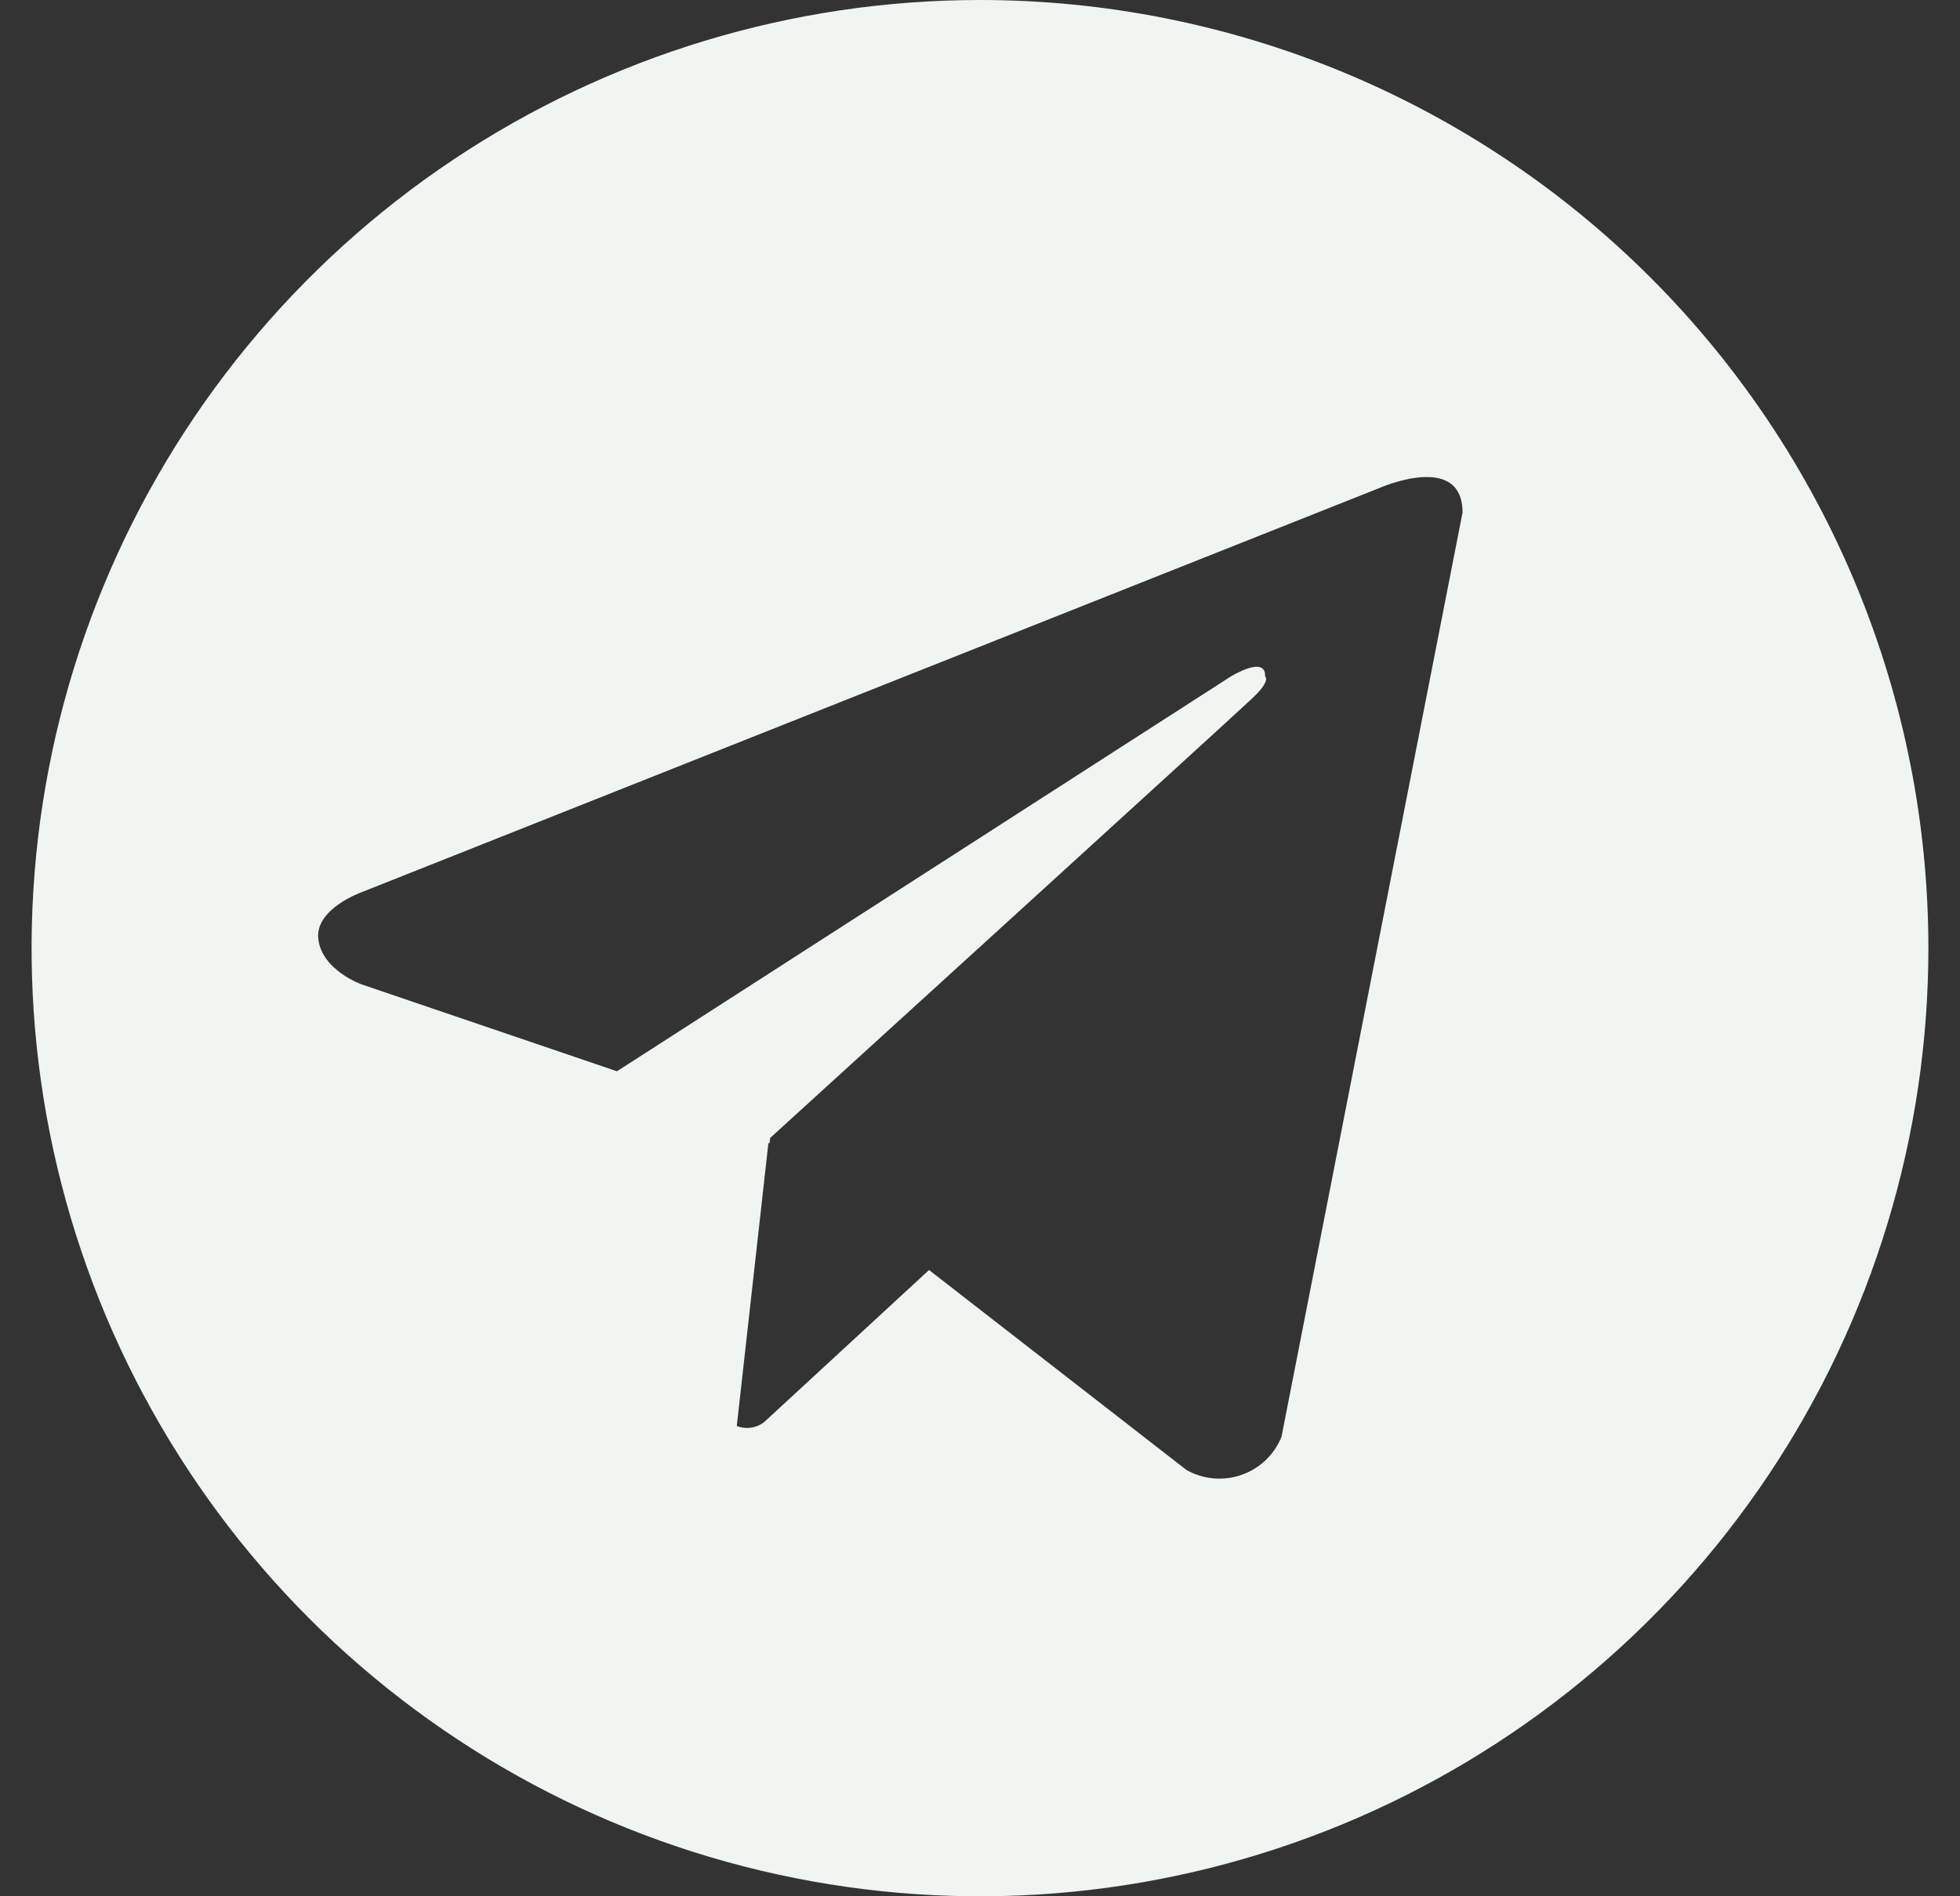 <?xml version="1.0" encoding="UTF-8"?> <svg xmlns="http://www.w3.org/2000/svg" width="31" height="30" viewBox="0 0 31 30" fill="none"><rect x="0" y="0" width="31" height="30" fill="#333333" stroke="none"/><path d="M15.5 5.16808e-08C12.533 5.16808e-08 9.633 0.88 7.166 2.528C4.7 4.176 2.777 6.519 1.642 9.26C0.506 12.001 0.209 15.017 0.788 17.926C1.367 20.836 2.796 23.509 4.893 25.607C6.991 27.704 9.664 29.133 12.574 29.712C15.483 30.291 18.499 29.994 21.24 28.858C23.981 27.723 26.324 25.8 27.972 23.334C29.62 20.867 30.5 17.967 30.5 15C30.5 13.03 30.112 11.079 29.358 9.26C28.605 7.44 27.5 5.786 26.107 4.393C24.714 3 23.06 1.895 21.24 1.141C19.421 0.388 17.47 -0 15.5 5.16808e-08ZM20.269 22.729C20.213 22.869 20.128 22.995 20.019 23.099C19.91 23.204 19.78 23.283 19.637 23.333C19.495 23.383 19.344 23.402 19.194 23.389C19.043 23.375 18.898 23.33 18.766 23.256L14.694 20.092L12.081 22.503C12.02 22.548 11.949 22.577 11.874 22.587C11.8 22.597 11.724 22.588 11.653 22.561L12.154 18.079L12.17 18.091L12.181 18.003C12.181 18.003 19.508 11.332 19.807 11.047C20.109 10.764 20.009 10.702 20.009 10.702C20.026 10.357 19.467 10.702 19.467 10.702L9.758 16.948L5.715 15.572C5.715 15.572 5.094 15.349 5.035 14.859C4.974 14.373 5.735 14.109 5.735 14.109L21.811 7.723C21.811 7.723 23.132 7.134 23.132 8.109L20.269 22.729Z" fill="#F0F5F2"></path></svg> 